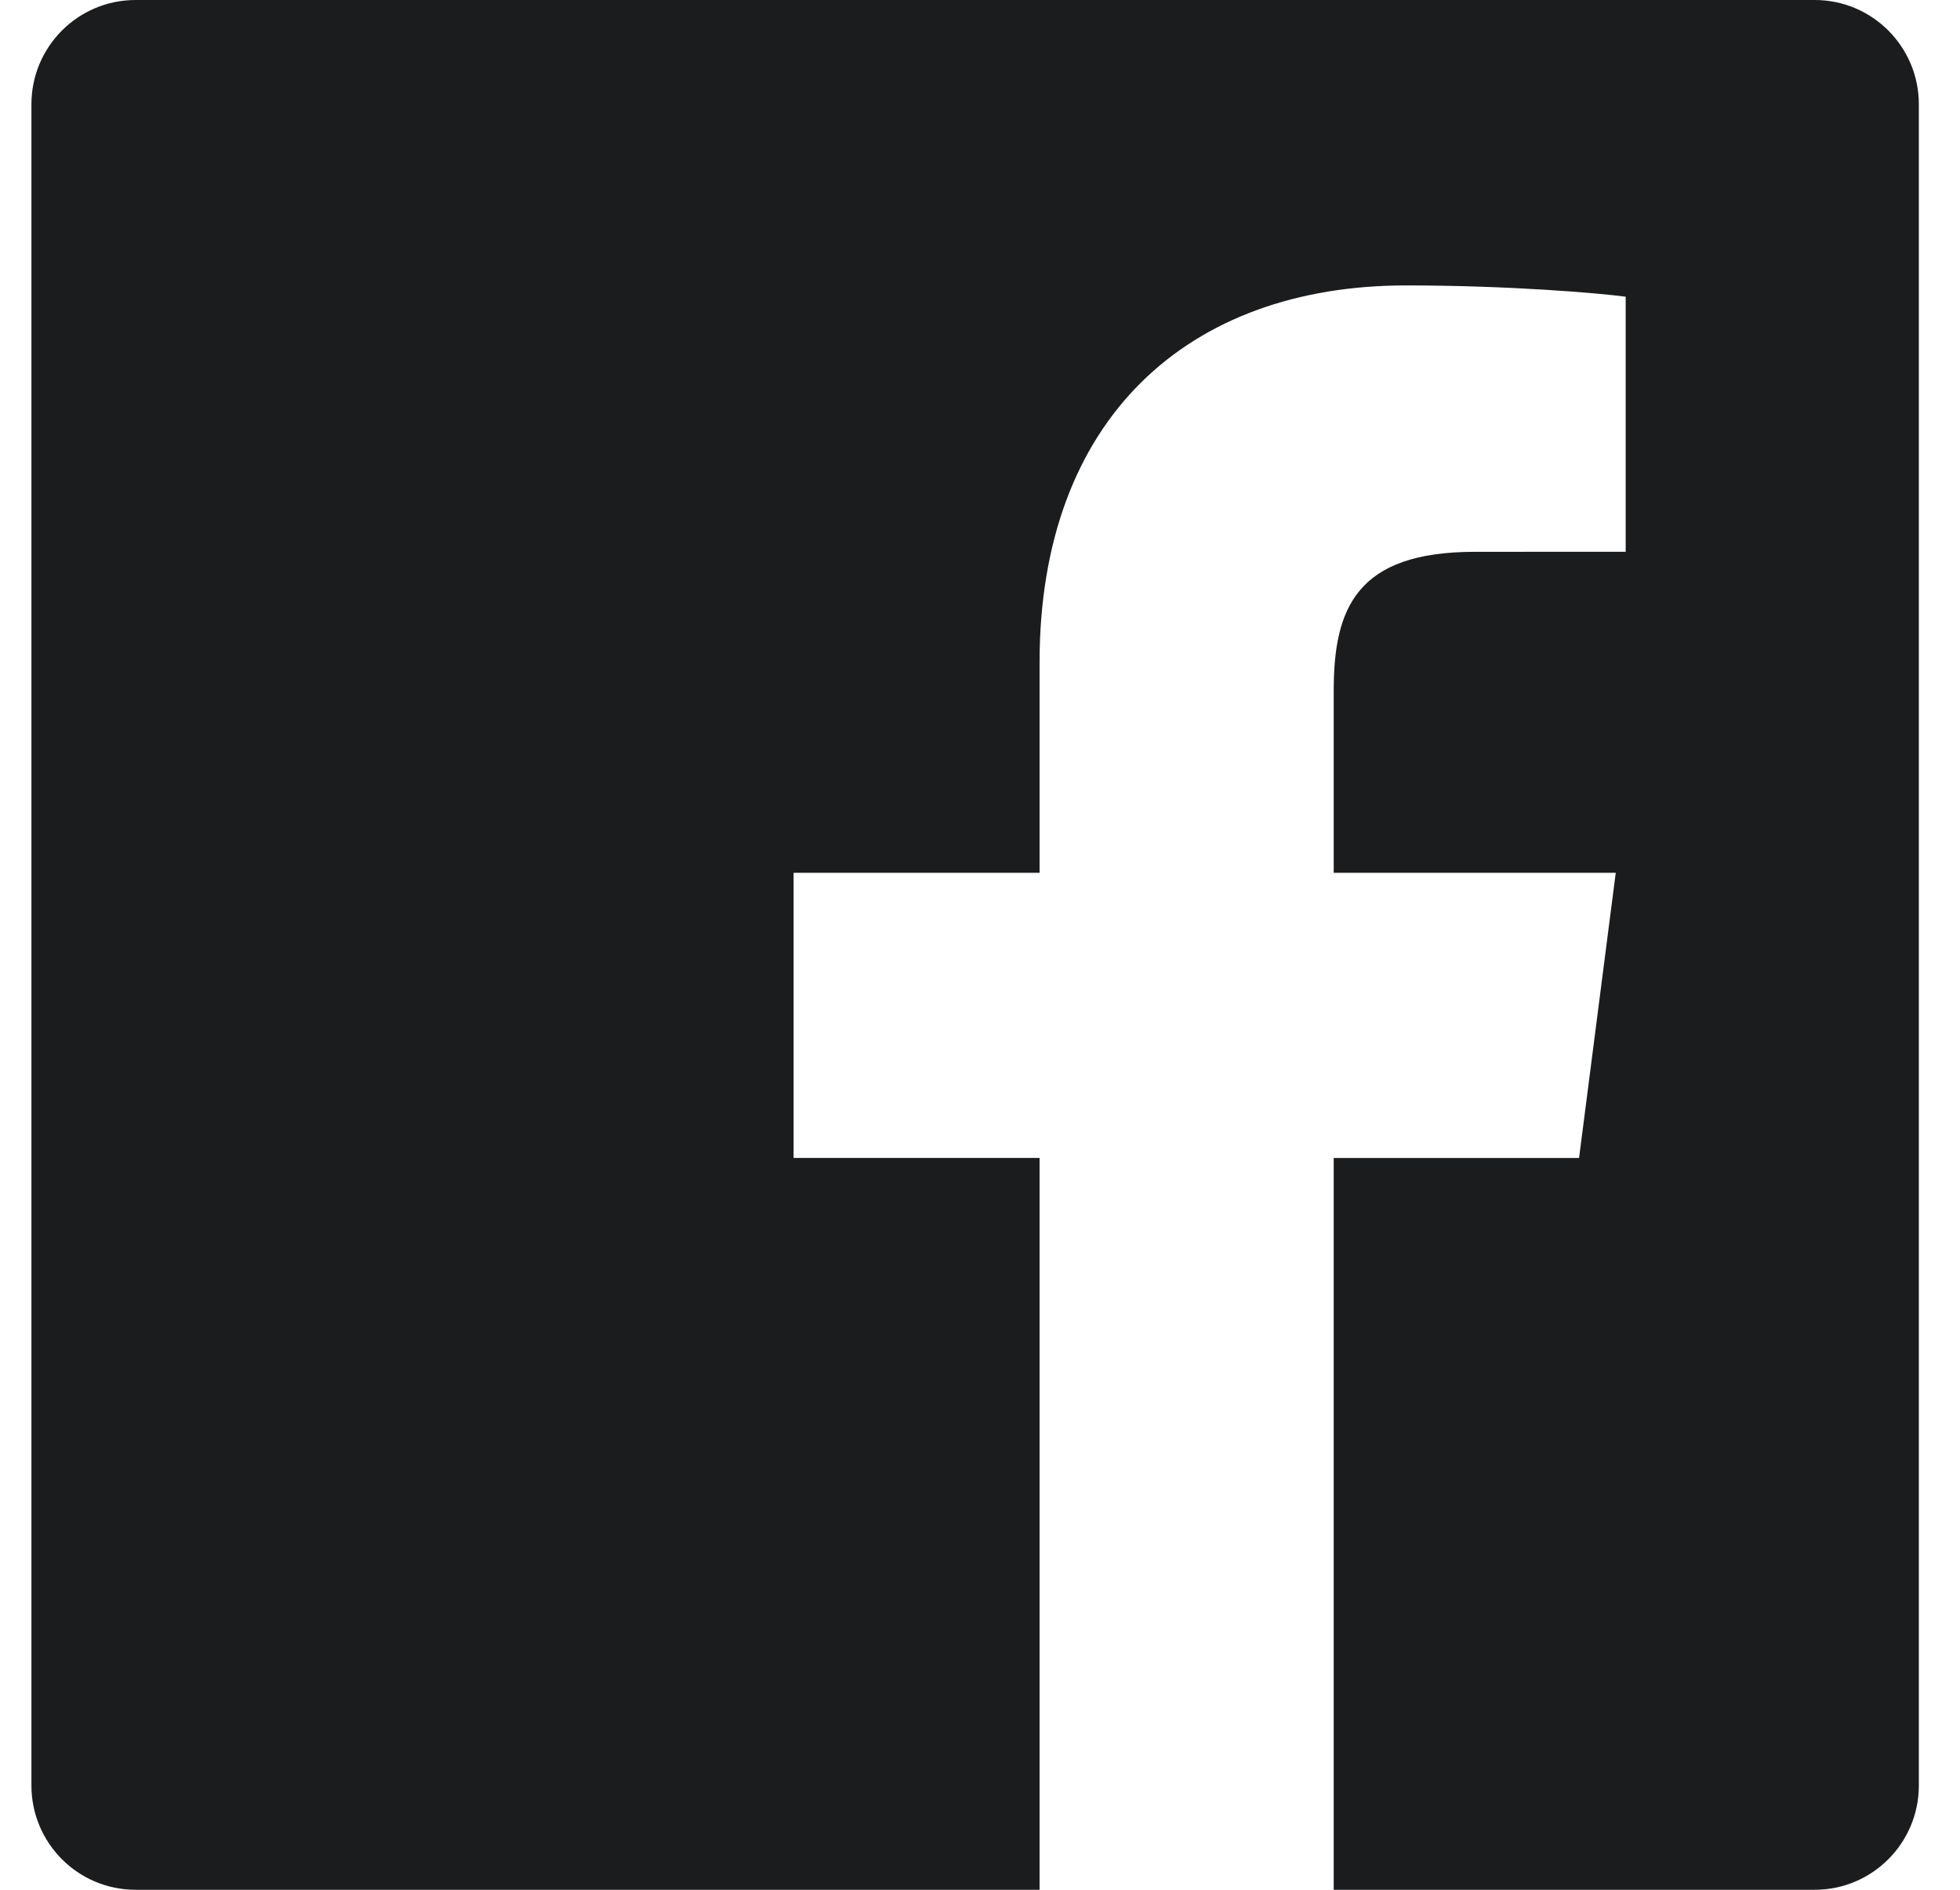<svg width="28" height="27" viewBox="0 0 28 27" fill="none" xmlns="http://www.w3.org/2000/svg">
<path d="M25.924 0H1.937C1.115 0 0.449 0.667 0.449 1.49V25.51C0.449 26.333 1.115 27 1.937 27H14.851V16.544H11.337V12.47H14.851V9.464C14.851 5.977 16.978 4.078 20.084 4.078C21.573 4.078 22.851 4.189 23.224 4.239V7.883L21.07 7.884C19.38 7.884 19.053 8.688 19.053 9.868V12.47H23.082L22.558 16.545H19.053V27H25.924C26.746 27 27.412 26.333 27.412 25.51V1.49C27.412 0.667 26.746 0 25.924 0Z" fill="#1B1C1D"/>
</svg>
